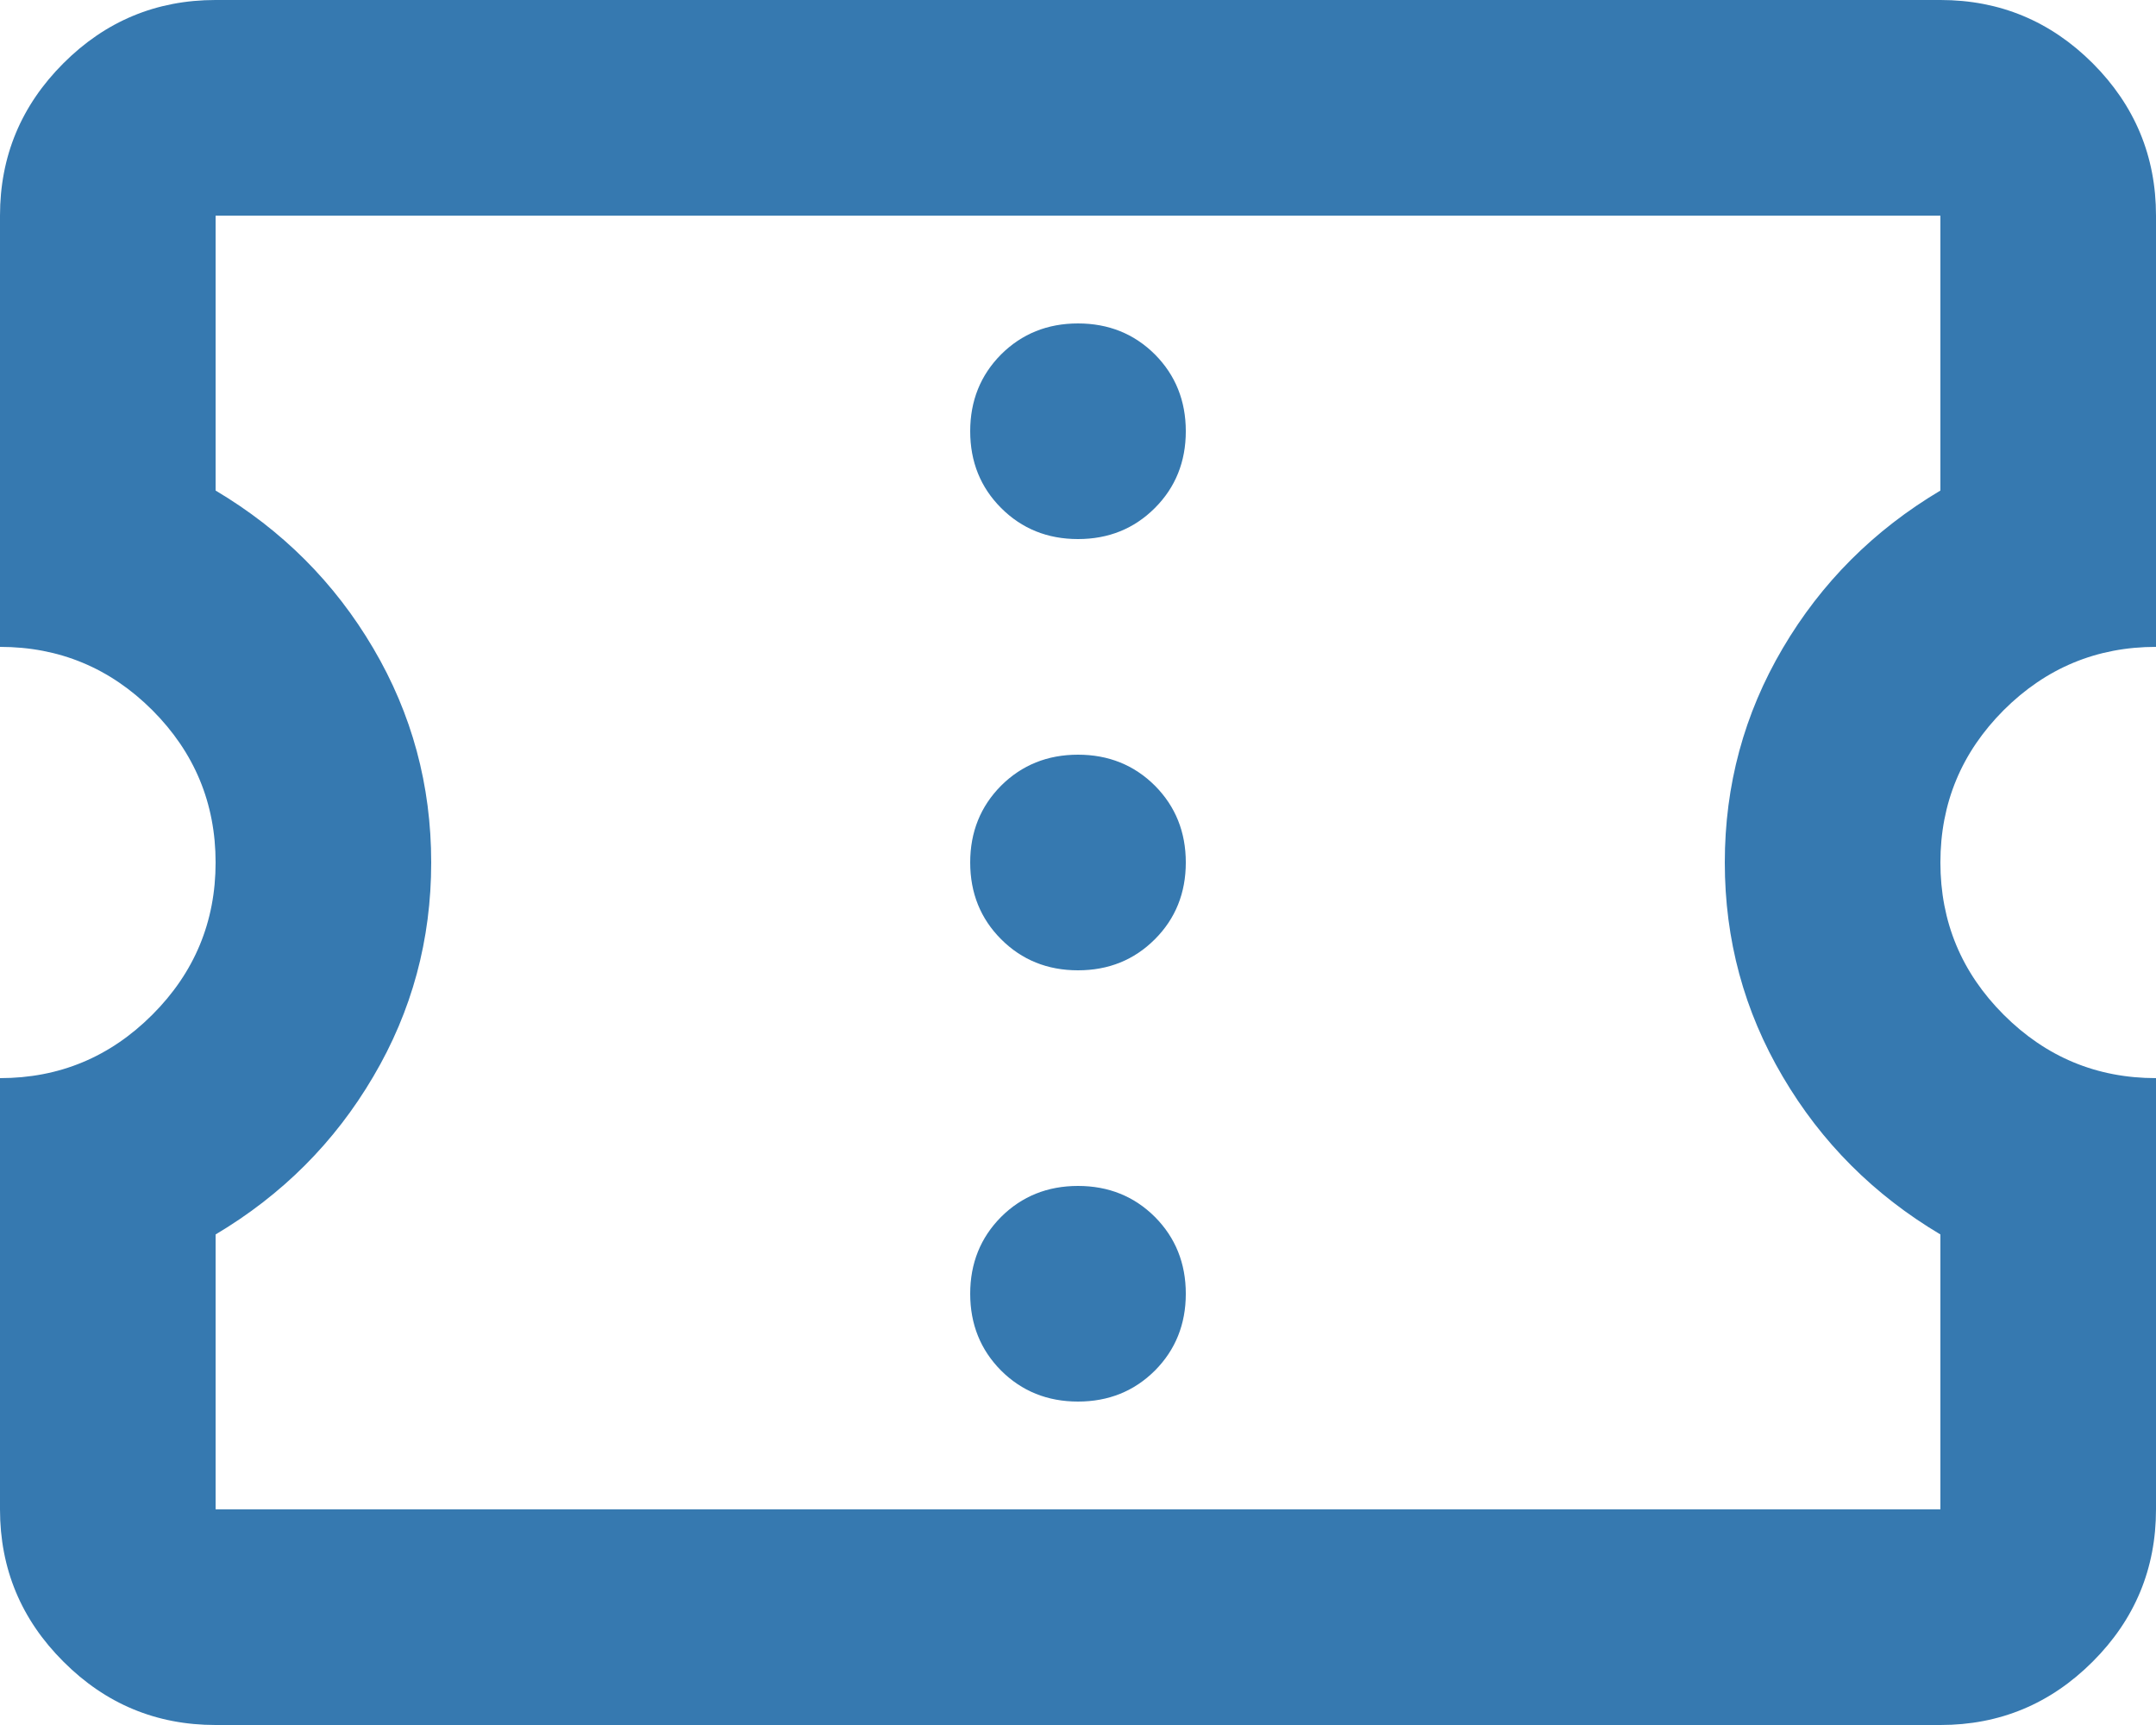 <svg width="20" height="16" viewBox="0 0 20 16" fill="none" xmlns="http://www.w3.org/2000/svg">
<path d="M10 13C10.283 13 10.521 12.904 10.713 12.713C10.904 12.521 11 12.283 11 12C11 11.717 10.904 11.479 10.713 11.287C10.521 11.096 10.283 11 10 11C9.717 11 9.479 11.096 9.287 11.287C9.096 11.479 9 11.717 9 12C9 12.283 9.096 12.521 9.287 12.713C9.479 12.904 9.717 13 10 13ZM10 9C10.283 9 10.521 8.904 10.713 8.712C10.904 8.521 11 8.283 11 8C11 7.717 10.904 7.479 10.713 7.287C10.521 7.096 10.283 7 10 7C9.717 7 9.479 7.096 9.287 7.287C9.096 7.479 9 7.717 9 8C9 8.283 9.096 8.521 9.287 8.712C9.479 8.904 9.717 9 10 9ZM10 5C10.283 5 10.521 4.904 10.713 4.712C10.904 4.521 11 4.283 11 4C11 3.717 10.904 3.479 10.713 3.287C10.521 3.096 10.283 3 10 3C9.717 3 9.479 3.096 9.287 3.287C9.096 3.479 9 3.717 9 4C9 4.283 9.096 4.521 9.287 4.712C9.479 4.904 9.717 5 10 5ZM18 16H2C1.45 16 0.979 15.804 0.588 15.412C0.196 15.021 0 14.55 0 14V10C0.55 10 1.021 9.804 1.413 9.412C1.804 9.021 2 8.55 2 8C2 7.45 1.804 6.979 1.413 6.587C1.021 6.196 0.55 6 0 6V2C0 1.45 0.196 0.979 0.588 0.587C0.979 0.196 1.45 -3.05176e-05 2 -3.05176e-05H18C18.55 -3.05176e-05 19.021 0.196 19.413 0.587C19.804 0.979 20 1.45 20 2V6C19.45 6 18.979 6.196 18.587 6.587C18.196 6.979 18 7.45 18 8C18 8.55 18.196 9.021 18.587 9.412C18.979 9.804 19.45 10 20 10V14C20 14.55 19.804 15.021 19.413 15.412C19.021 15.804 18.55 16 18 16ZM18 14V11.45C17.383 11.083 16.896 10.596 16.538 9.987C16.179 9.379 16 8.717 16 8C16 7.283 16.179 6.621 16.538 6.012C16.896 5.404 17.383 4.917 18 4.55V2H2V4.55C2.617 4.917 3.104 5.404 3.462 6.012C3.821 6.621 4 7.283 4 8C4 8.717 3.821 9.379 3.462 9.987C3.104 10.596 2.617 11.083 2 11.45V14H18Z" fill="#3679B0"/>
</svg>
